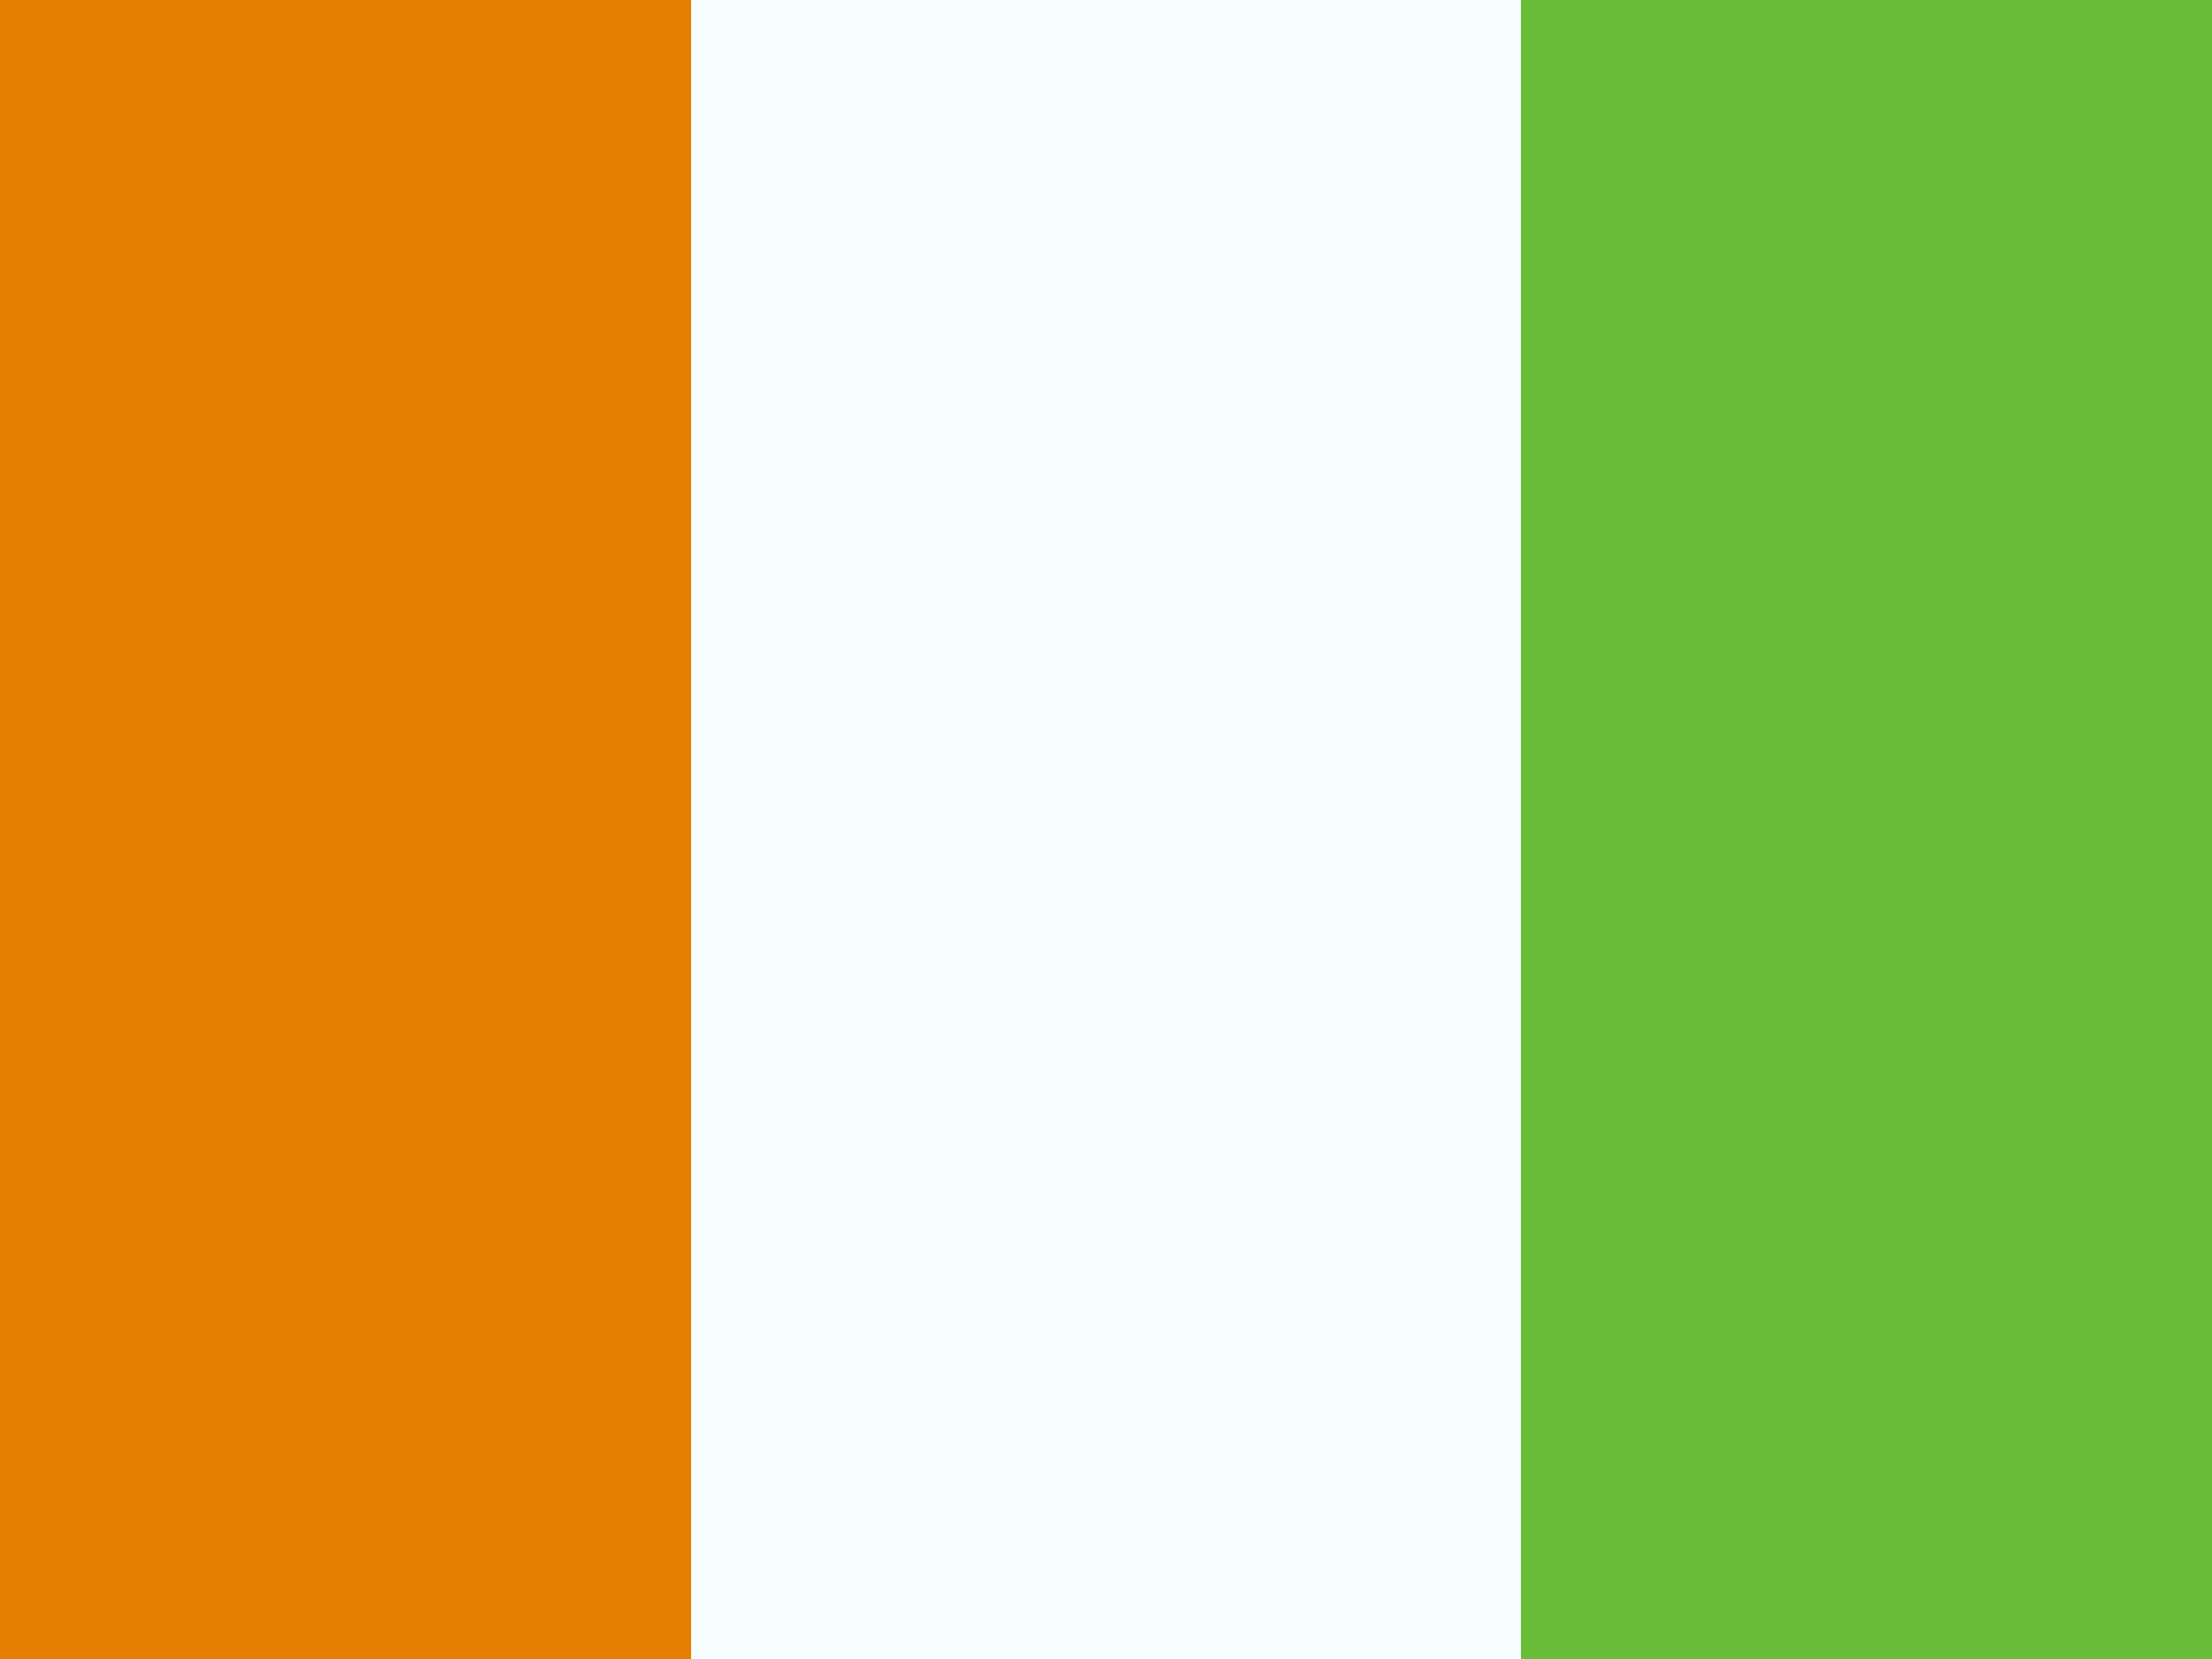 <svg width="20" height="15" viewBox="0 0 20 15" fill="none" xmlns="http://www.w3.org/2000/svg">
<rect x="0" y="0" width="20" height="15" fill="#333333" stroke="none"/>
<g clip-path="url(#clip0_71_45247)">
<rect width="20" height="15" fill="white"/>
<path fill-rule="evenodd" clip-rule="evenodd" d="M13.75 0H20V15H13.75V0Z" fill="#67BD38"/>
<path fill-rule="evenodd" clip-rule="evenodd" d="M0 0H6.25V15H0V0Z" fill="#E47E00"/>
<path fill-rule="evenodd" clip-rule="evenodd" d="M6.25 0H13.75V15H6.25V0Z" fill="#F7FCFF"/>
</g>
<defs>
<clipPath id="clip0_71_45247">
<rect width="20" height="15" fill="white"/>
</clipPath>
</defs>
</svg>
